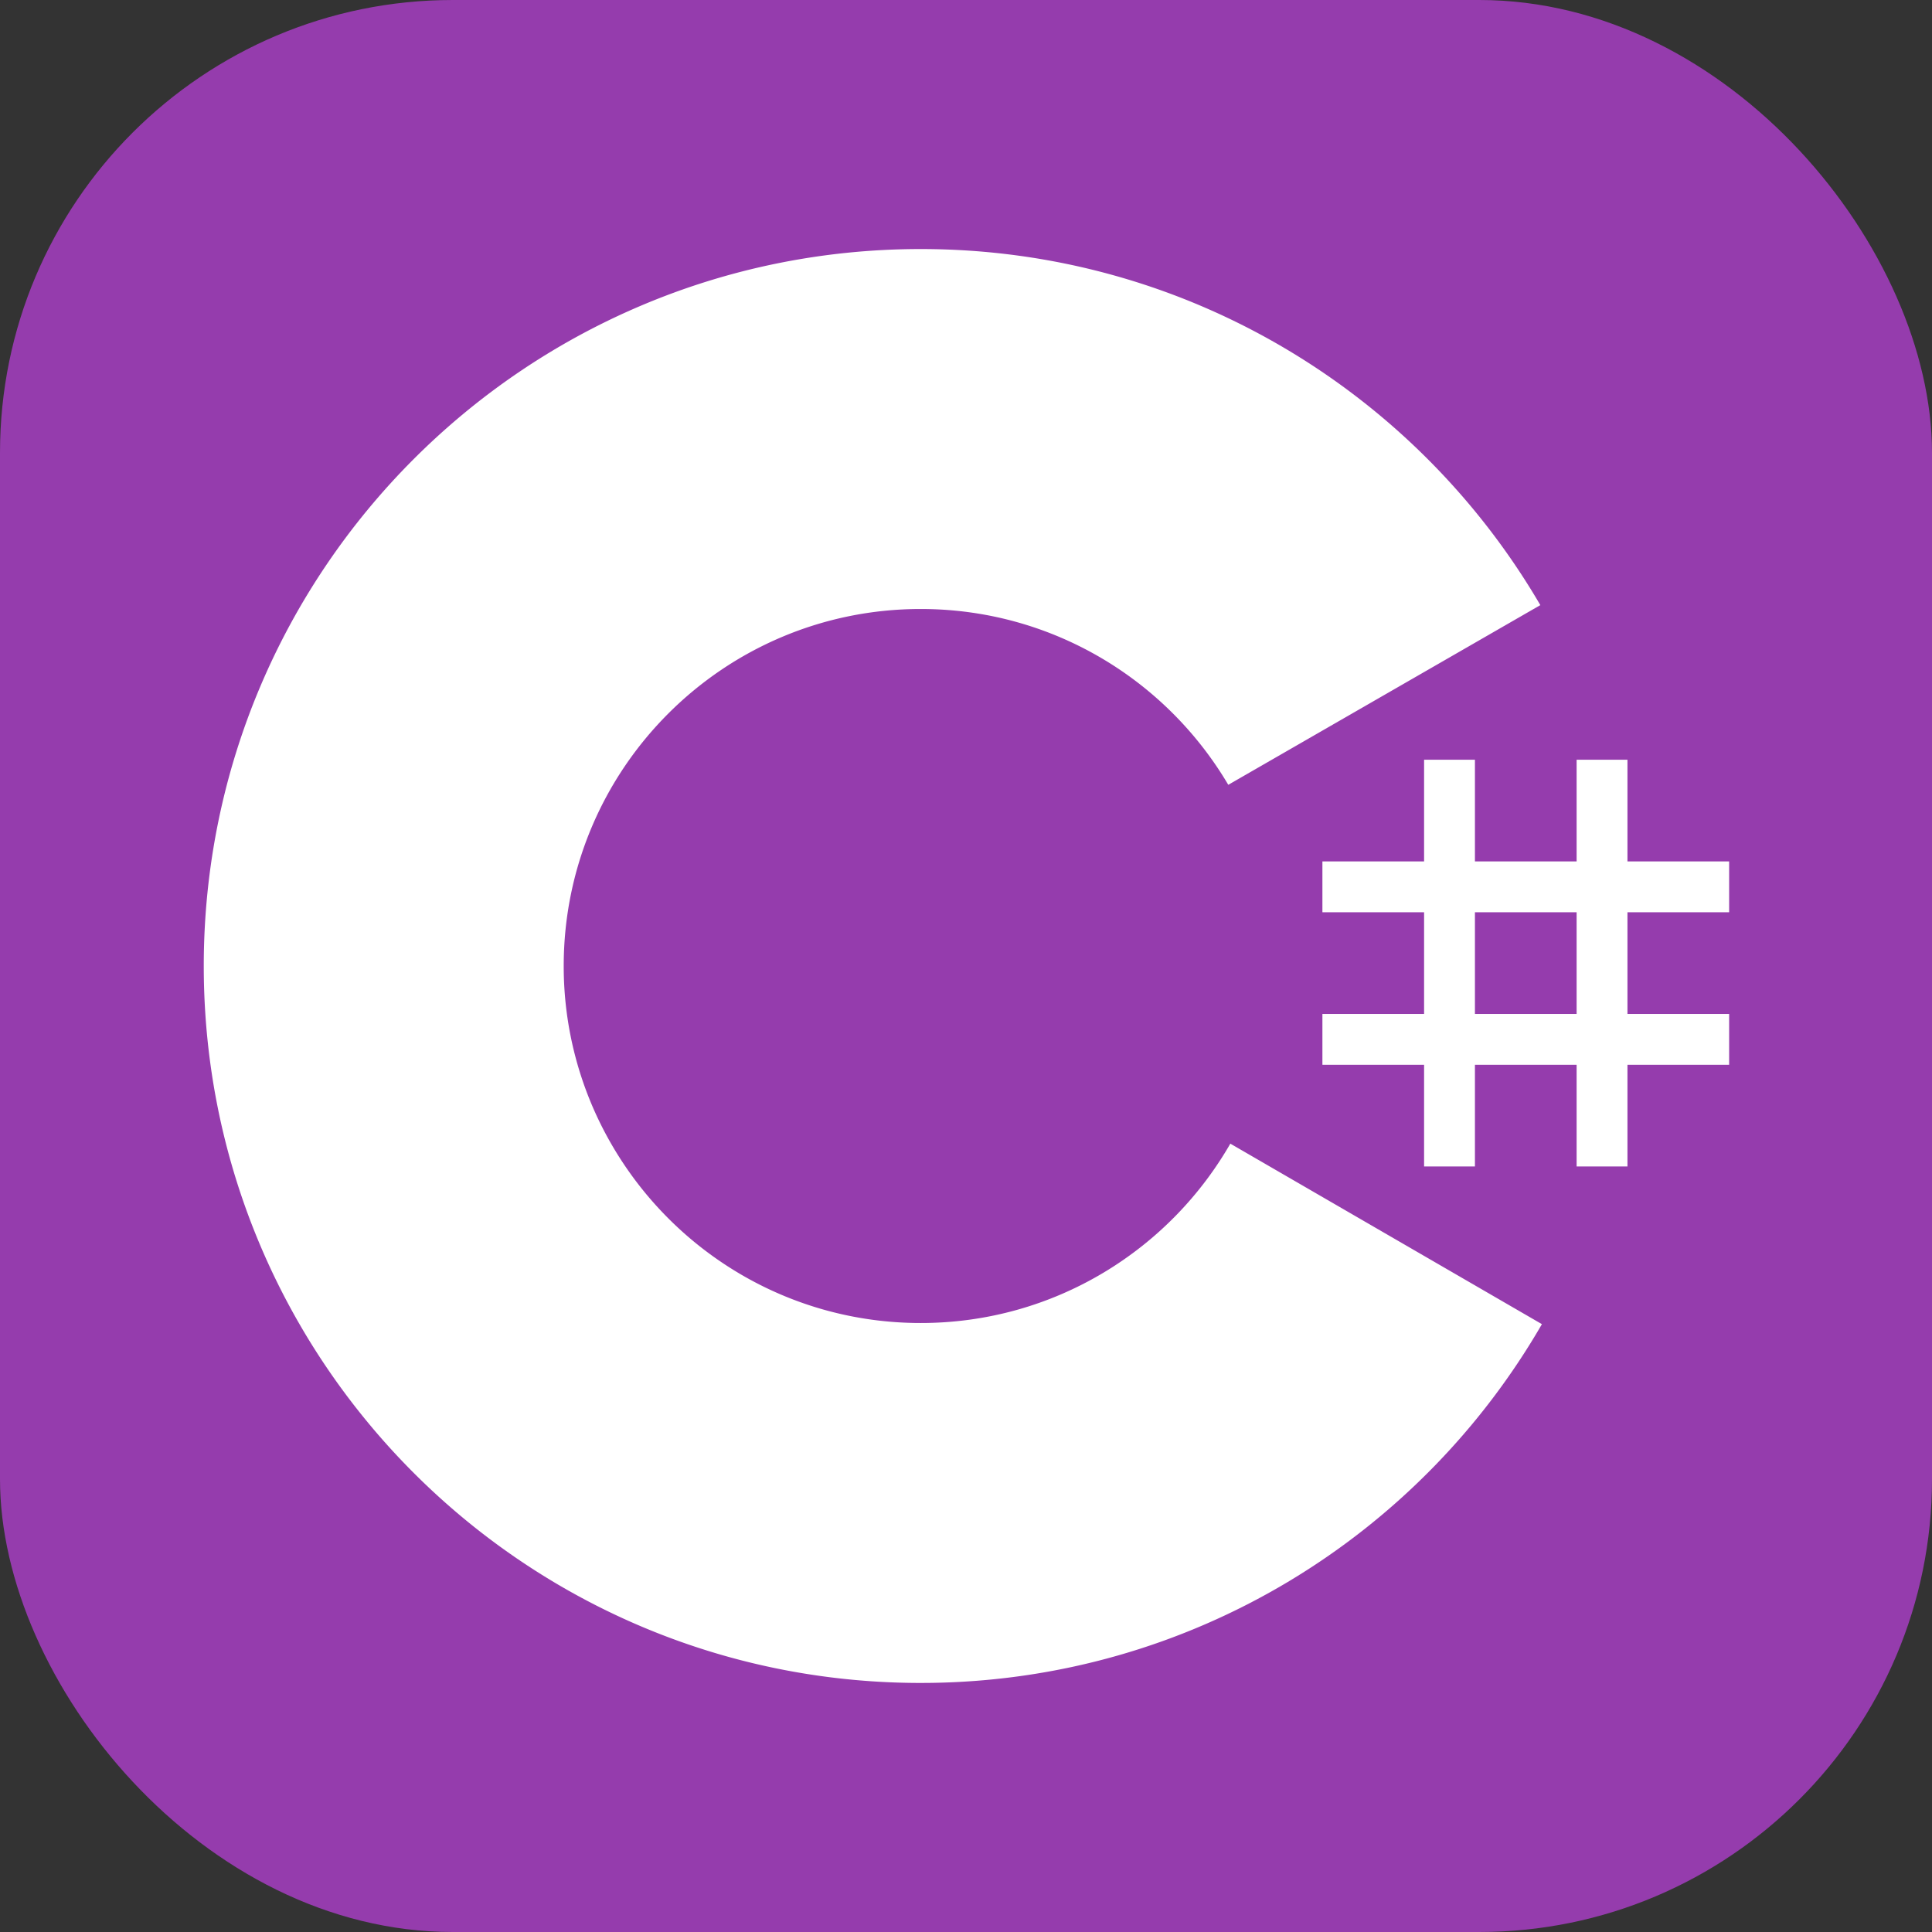 <svg xmlns="http://www.w3.org/2000/svg" width="48" height="48" fill="none" viewBox="0 0 256 256"><rect x="0" y="0" width="256" height="256" fill="#333333" stroke="none"/><svg xmlns="http://www.w3.org/2000/svg" width="256" height="256"><rect width="256" height="256" fill="#953CAD" rx="60"/><path fill="#fff" d="M195.436 100.668v13.474h13.474v-13.474h6.737v13.474h13.473v6.737h-13.473v13.473h13.473v6.737h-13.473v13.474h-6.737v-13.474h-13.474v13.474h-6.737v-13.474h-13.473v-6.737h13.473v-13.473h-13.473v-6.737h13.473v-13.474h6.737zm13.474 20.211h-13.474v13.473h13.474v-13.473z"/><path fill="#fff" d="M122.001 33c35.143 0 65.827 19.086 82.261 47.456l-.16-.273-41.349 23.808c-8.146-13.793-23.081-23.102-40.213-23.293l-.539-.003c-26.126 0-47.306 21.179-47.306 47.304a47.08 47.08 0 0 0 6.239 23.47c8.154 14.235 23.482 23.837 41.067 23.837 17.692 0 33.108-9.724 41.221-24.111l-.197.345 41.286 23.918c-16.254 28.13-46.517 47.157-81.252 47.536l-1.058.006c-35.255 0-66.026-19.204-82.419-47.724C31.579 161.353 27 145.212 27 127.999 27 75.533 69.532 33 122.001 33z"/></svg></svg>